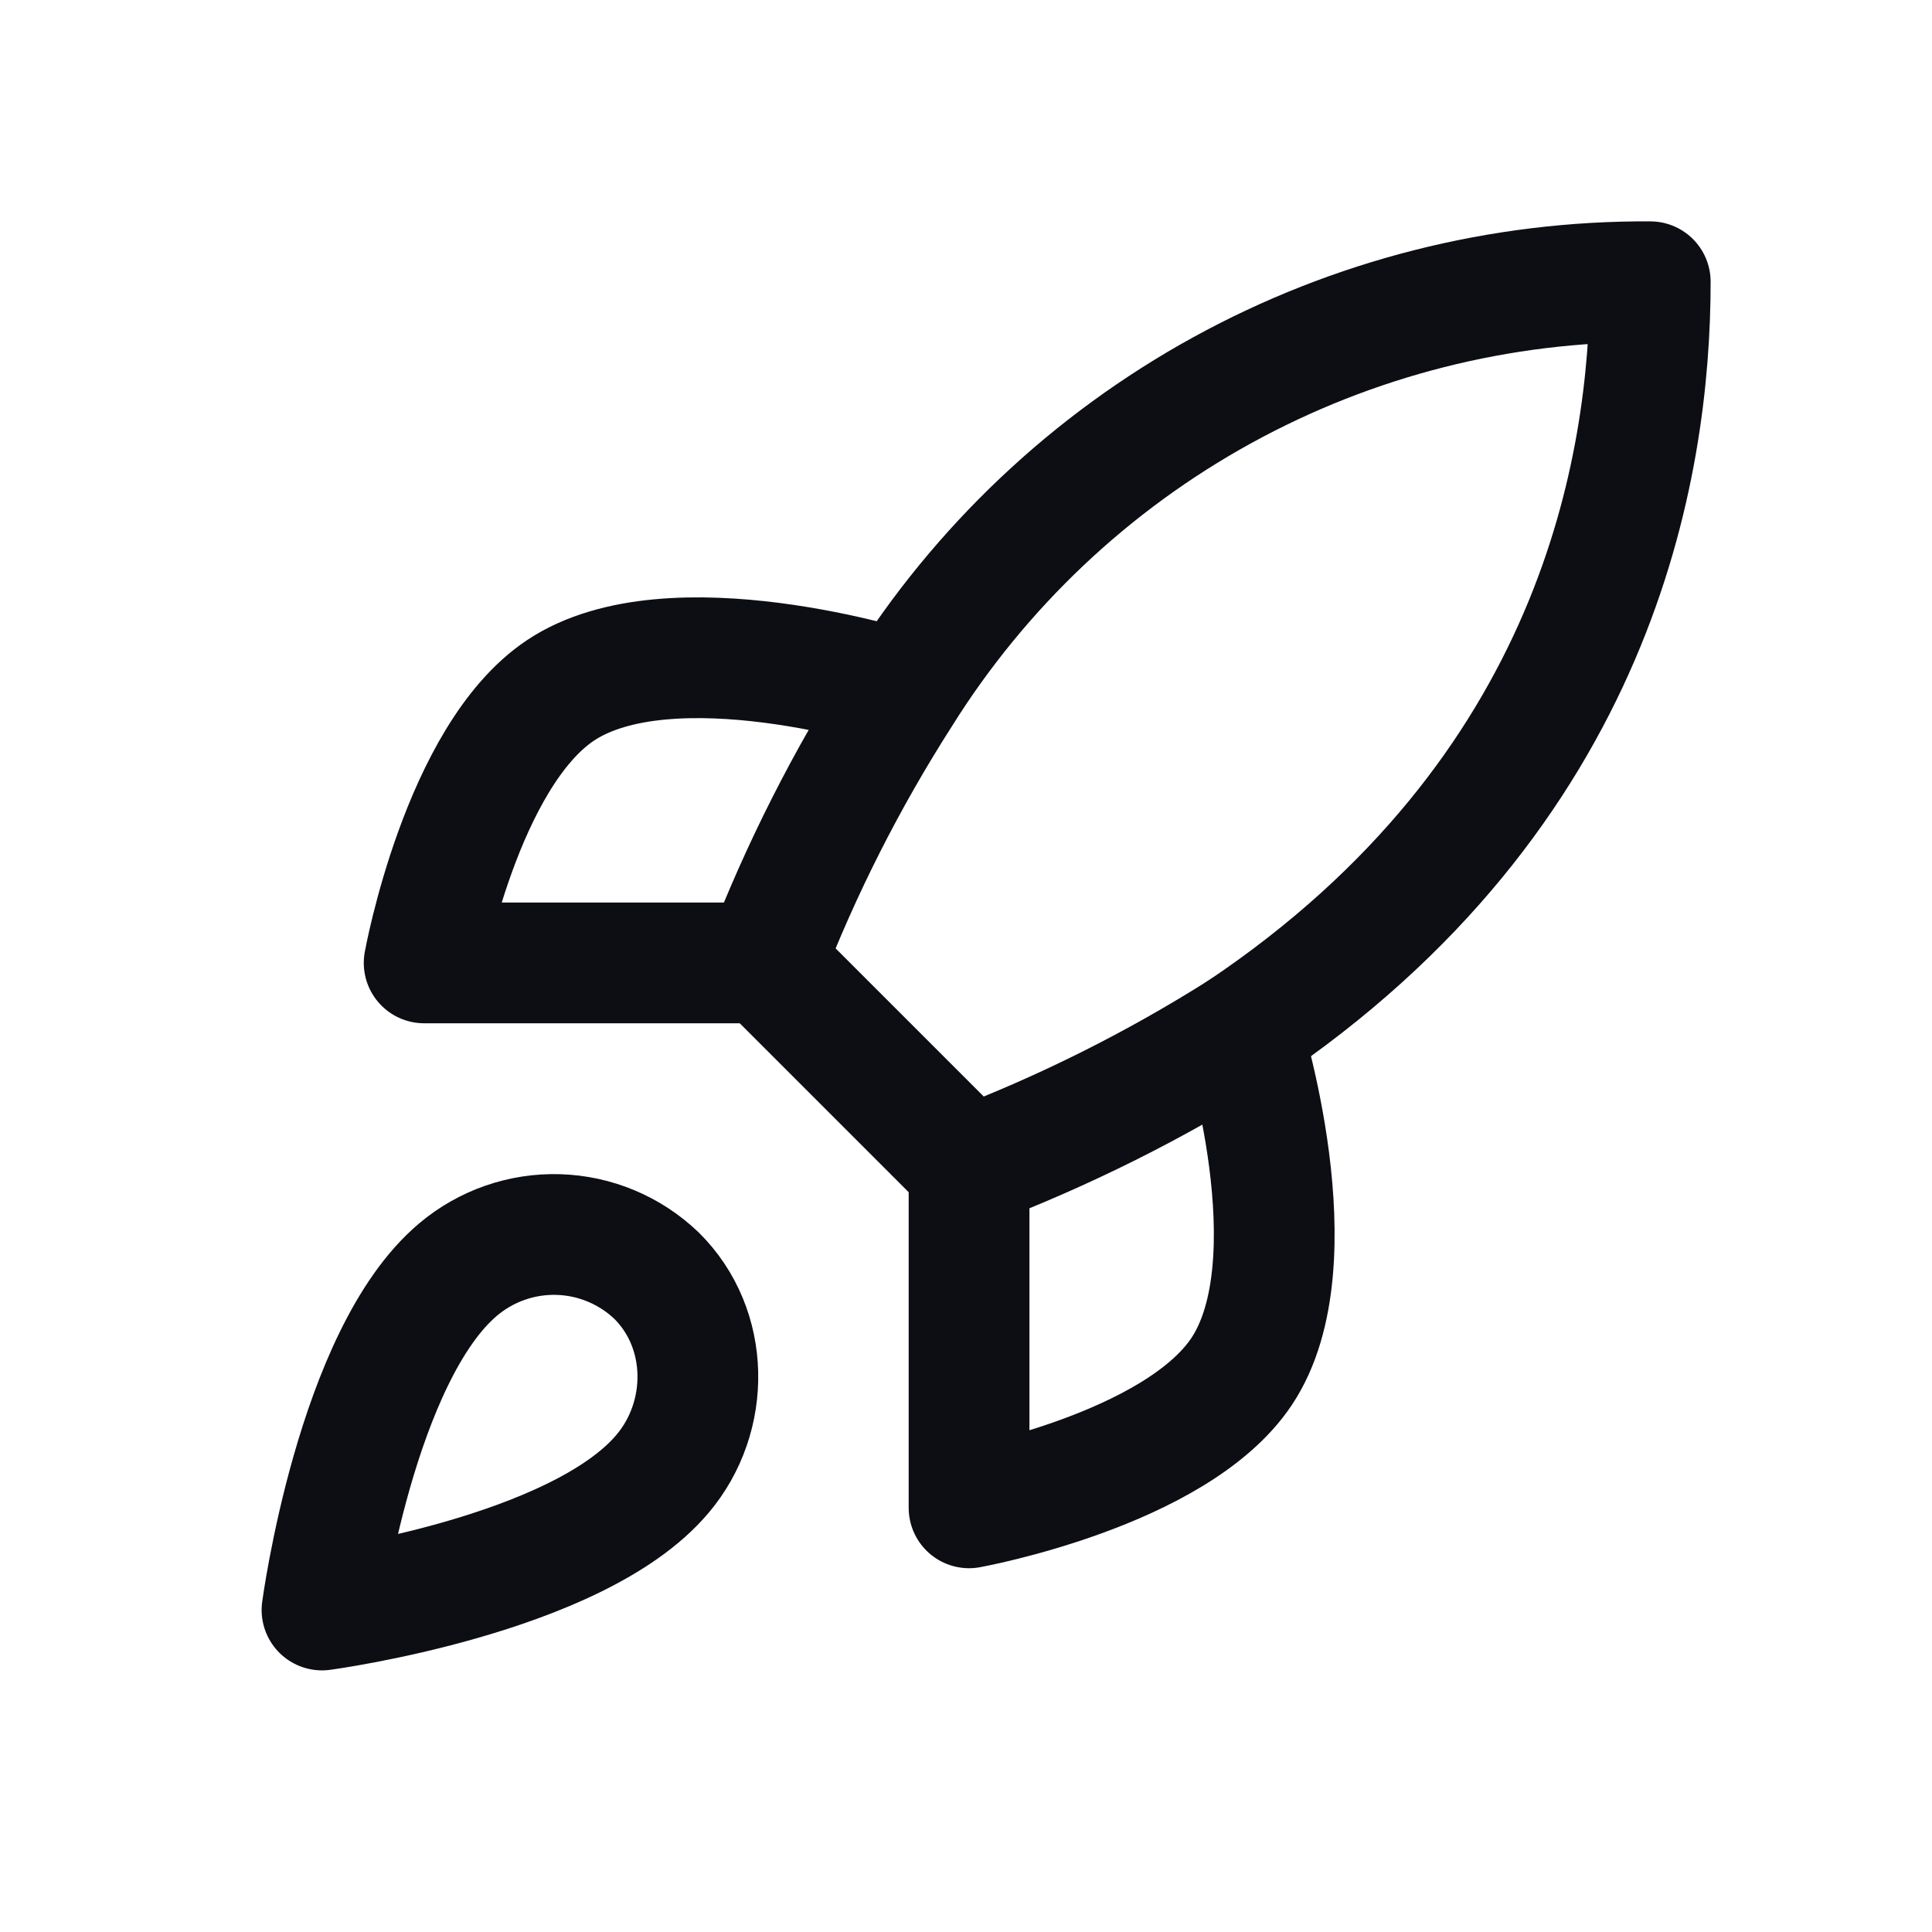 <svg width="48" height="48" viewBox="0 0 48 48" fill="none" xmlns="http://www.w3.org/2000/svg">
<path d="M11.385 31.538C8.846 33.671 8 40 8 40C8 40 14.329 39.154 16.462 36.615C17.663 35.194 17.646 33.011 16.309 31.691C15.651 31.063 14.785 30.7 13.876 30.672C12.967 30.644 12.08 30.953 11.385 31.538ZM24.077 29L19 23.923C19.901 21.587 21.035 19.347 22.385 17.238C24.357 14.086 27.102 11.49 30.36 9.698C33.619 7.906 37.281 6.977 41 7C41 11.603 39.68 19.692 30.846 25.615C28.708 26.967 26.441 28.1 24.077 29Z" stroke="#0D0E14" stroke-width="3" stroke-linecap="round" stroke-linejoin="round"/>
<path d="M19 23.923H10.538C10.538 23.923 11.469 18.795 13.923 17.154C16.664 15.326 22.384 17.154 22.384 17.154M24.076 29V37.462C24.076 37.462 29.204 36.531 30.846 34.077C32.673 31.335 30.846 25.615 30.846 25.615" stroke="#0D0E14" stroke-width="3" stroke-linecap="round" stroke-linejoin="round"/>
</svg>
